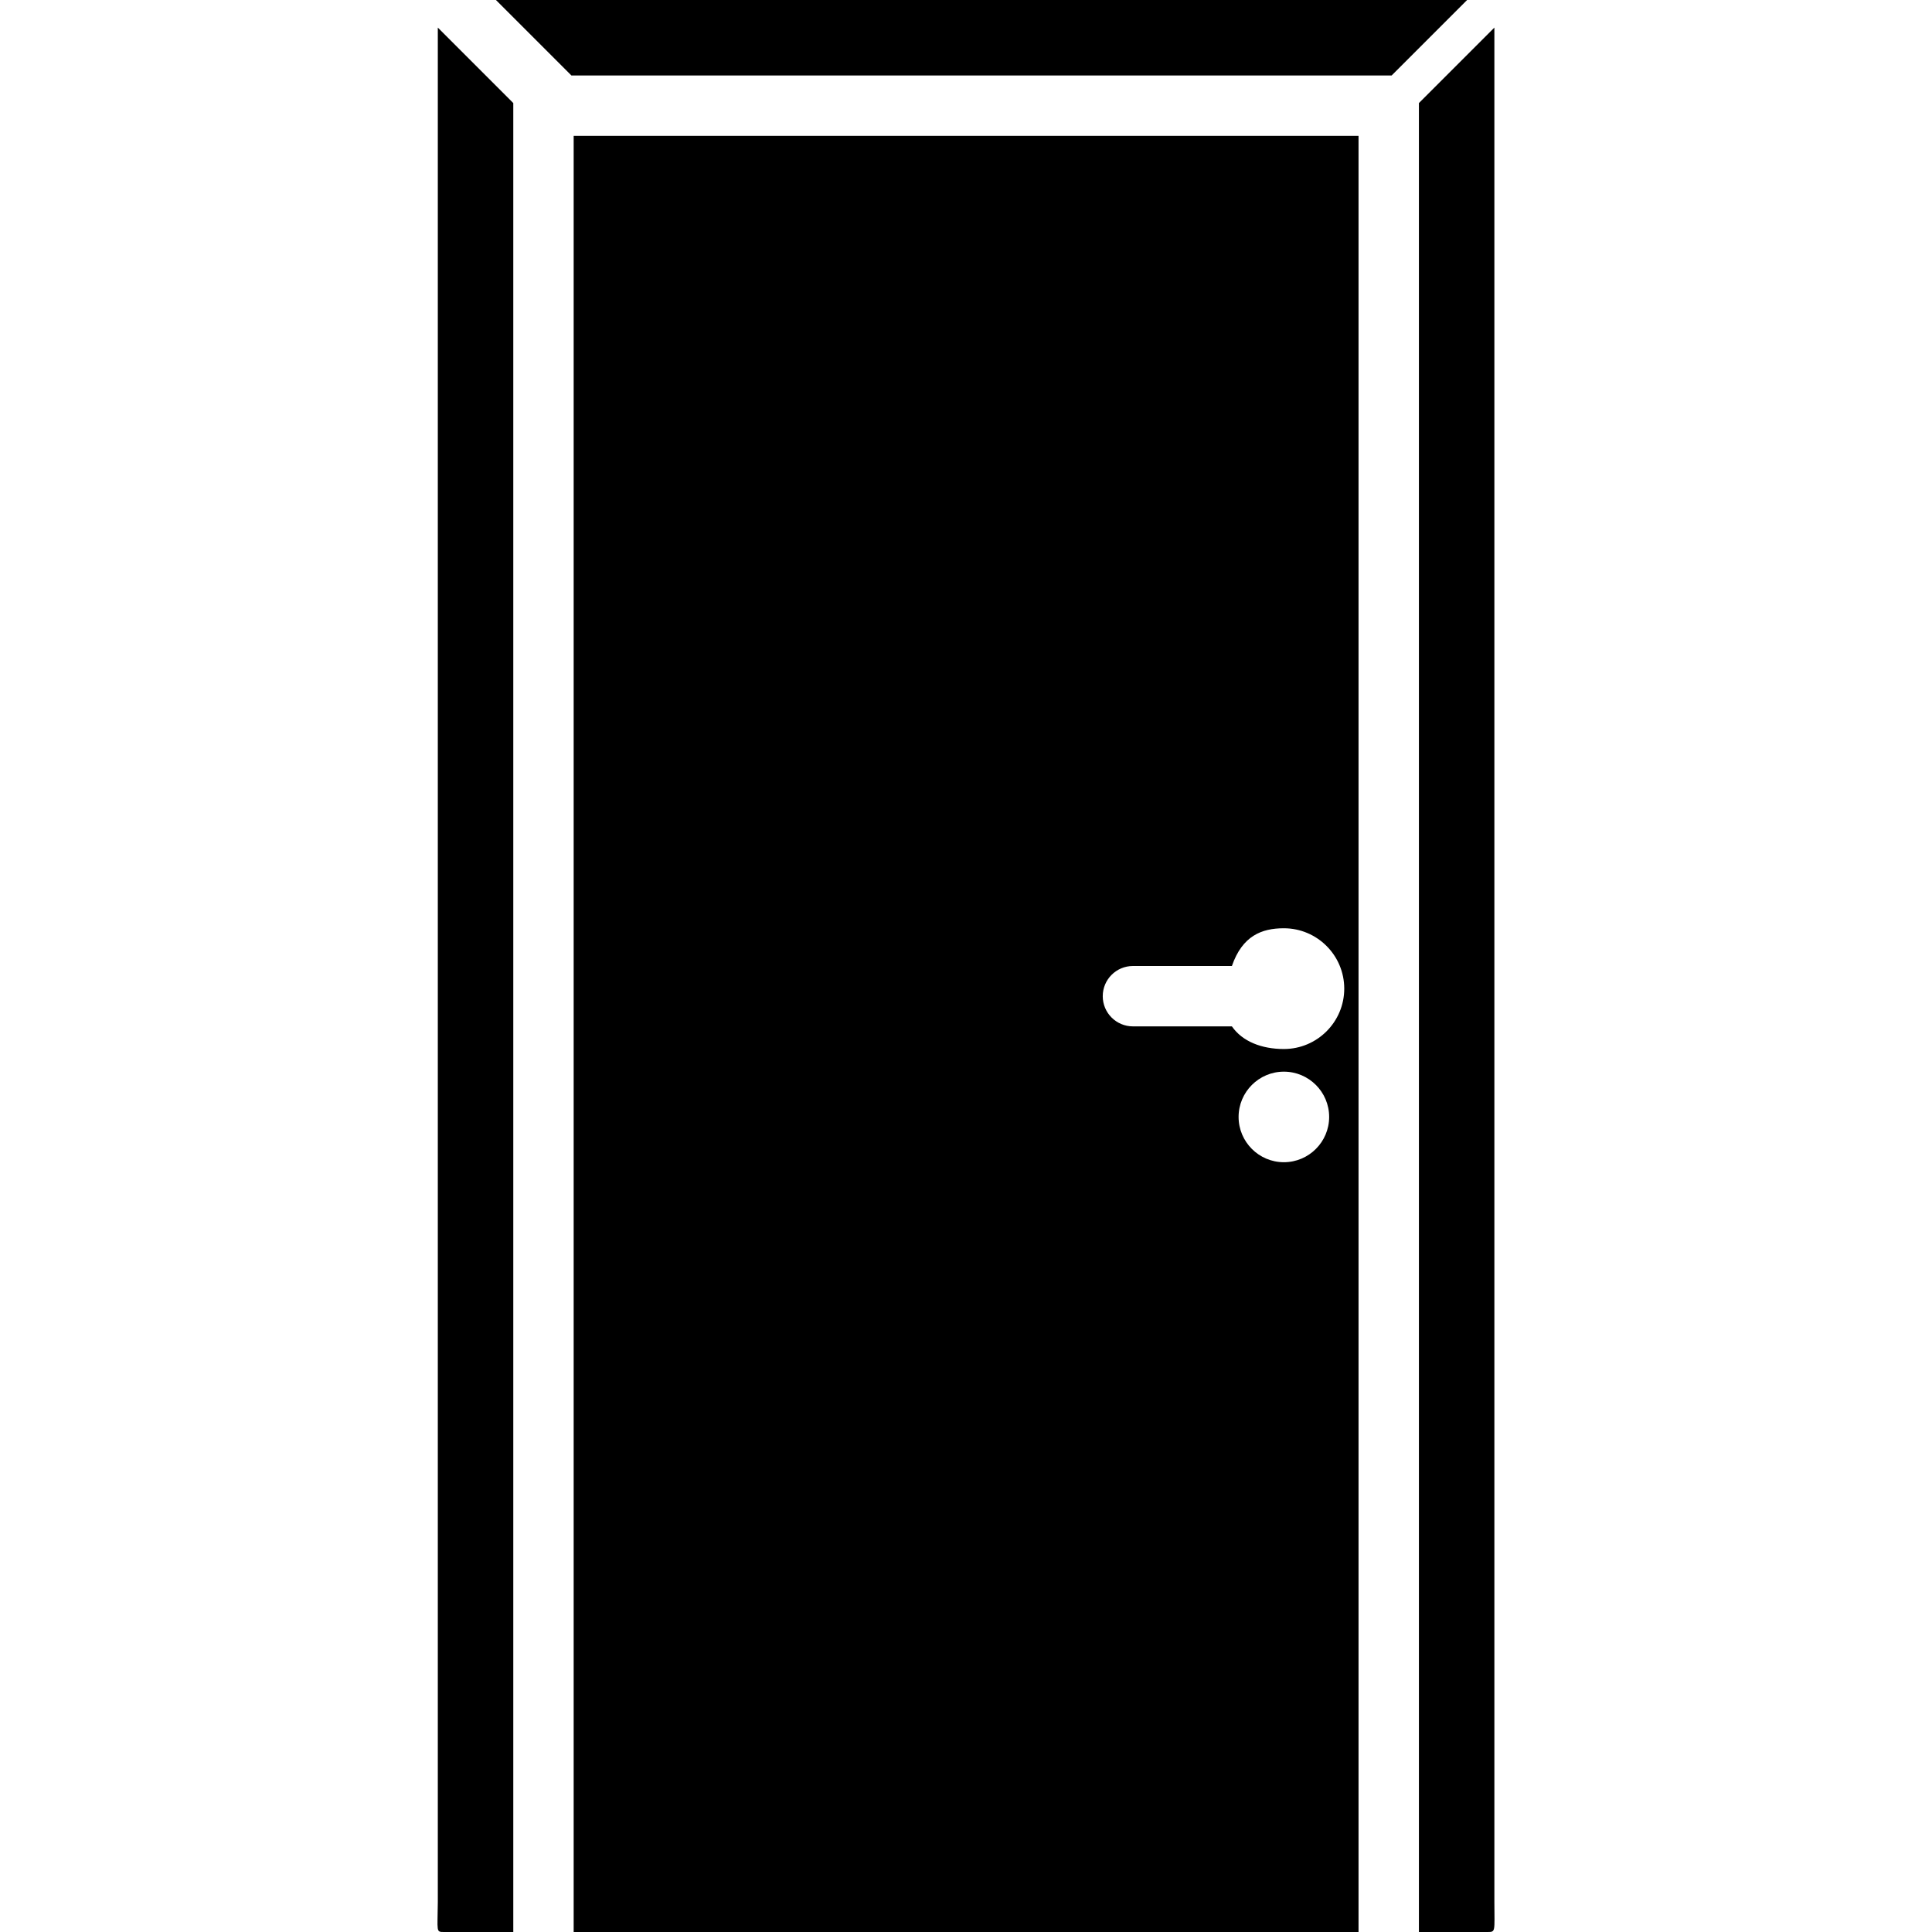 <?xml version="1.0" encoding="iso-8859-1"?>
<!-- Uploaded to: SVG Repo, www.svgrepo.com, Generator: SVG Repo Mixer Tools -->
<svg fill="#000000" height="800px" width="800px" version="1.1" id="Layer_1" xmlns="http://www.w3.org/2000/svg" xmlns:xlink="http://www.w3.org/1999/xlink" 
	 viewBox="0 0 512 512" xml:space="preserve">
<g>
	<g>
		<path d="M396.026,504V7.312l-20,20V512h18.164C396.398,512,396.05,512,396.026,504z"/>
	</g>
</g>
<g>
	<g>
		<path d="M152.027,36v476h208V36H152.027z M340.24,308c-6.616,0-12-5.384-12-12c0-6.616,5.384-12,12-12c6.616,0,12,5.384,12,12
			C352.24,302.616,346.854,308,340.24,308z M340.24,278c-5.9,0-11-2-13.776-6H300.24c-4.42,0-8-3.584-8-8c0-4.416,3.58-8,8-8h26.224
			c2.776-8,7.88-10,13.776-10c8.82,0,16,7.176,16,16C356.24,270.824,349.06,278,340.24,278z"/>
	</g>
</g>
<g>
	<g>
		<path d="M116.026,7.312V504c-0.06,8-0.548,8,1.664,8h18.336V27.312L116.026,7.312z"/>
	</g>
</g>
<g>
	<g>
		<polygon points="131.428,0 151.428,20 368.799,20 388.799,0 		"/>
	</g>
</g>
</svg>